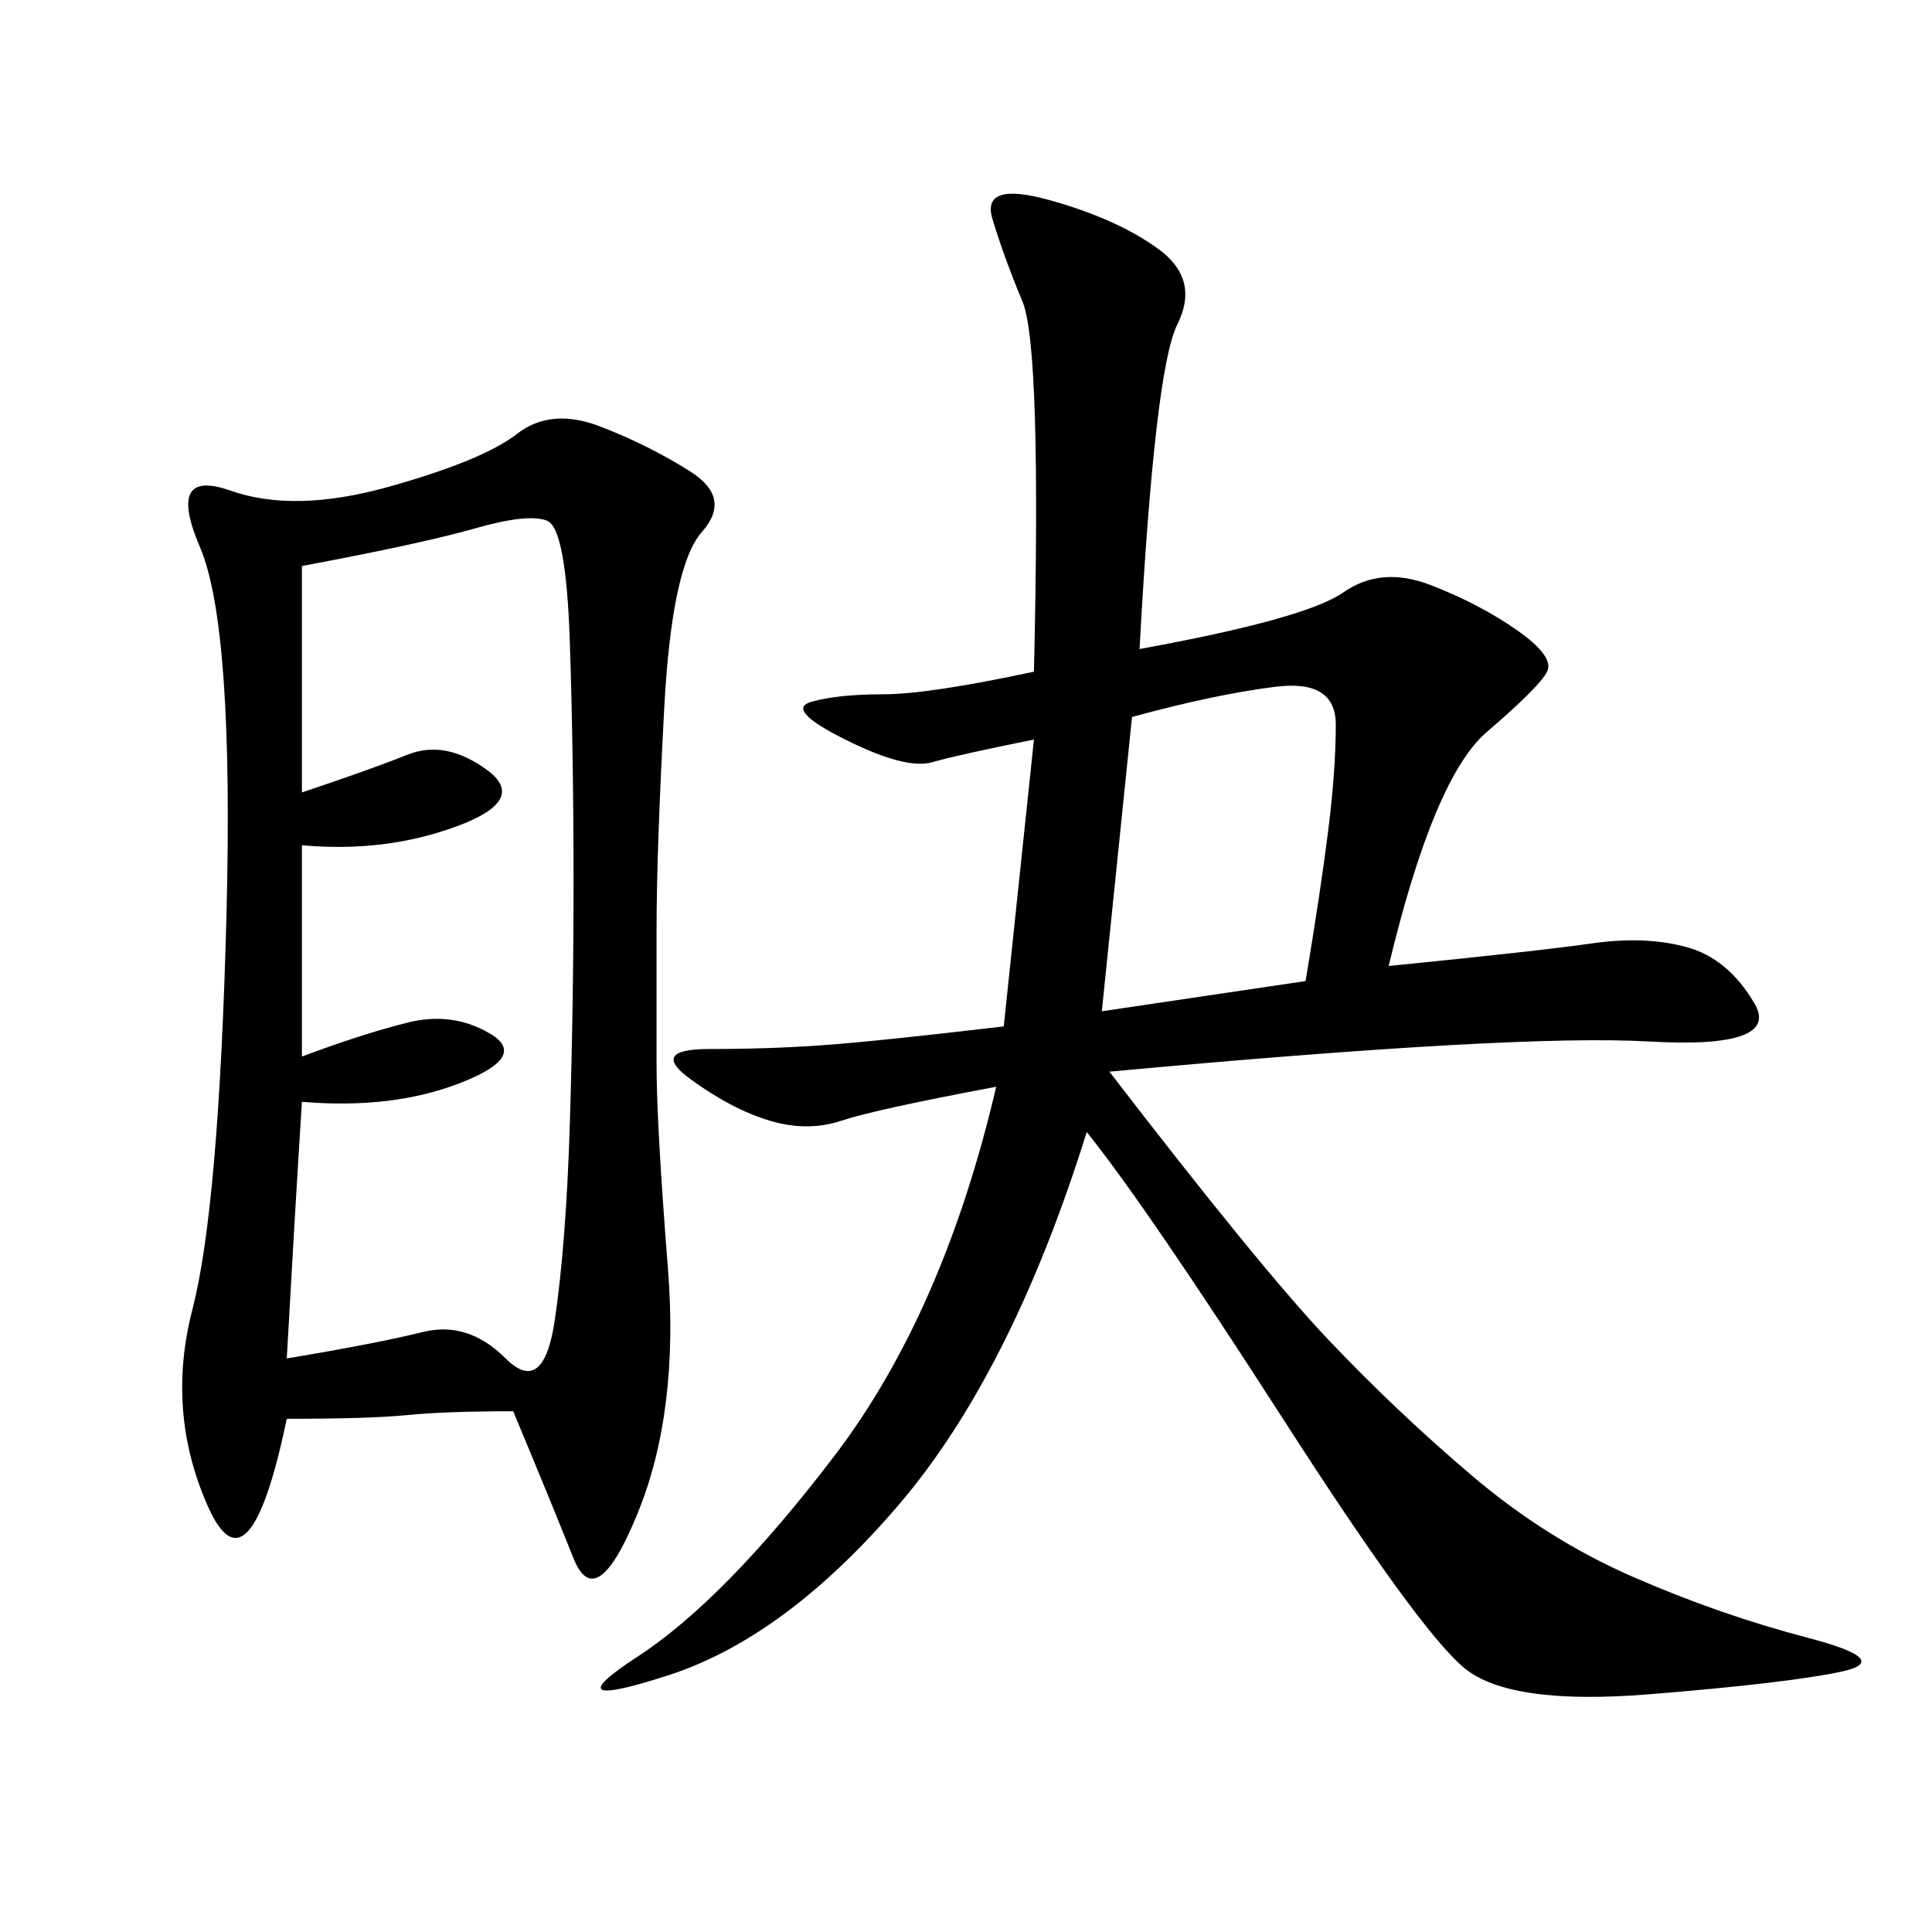 <svg xmlns="http://www.w3.org/2000/svg" xmlns:xlink="http://www.w3.org/1999/xlink" width="300" height="300"><path d="M176.95 100.78Q202.73 96.09 208.59 91.99Q214.45 87.89 222.07 90.82Q229.69 93.75 235.55 97.85Q241.41 101.95 240.23 104.30Q239.06 106.64 230.86 113.67Q222.66 120.70 215.63 150L215.63 150Q239.06 147.66 247.27 146.48Q255.47 145.31 261.91 147.07Q268.36 148.83 272.46 155.86Q276.56 162.89 256.05 161.72Q235.55 160.55 172.27 166.41L172.27 166.41Q195.70 196.88 206.25 208.01Q216.80 219.14 228.52 229.10Q240.23 239.06 253.71 244.92Q267.19 250.78 280.66 254.30Q294.14 257.81 285.94 259.57Q277.73 261.33 256.05 263.09Q234.38 264.84 227.34 258.98Q220.31 253.13 199.22 220.31Q178.13 187.50 168.75 175.78L168.75 175.78Q157.03 213.28 139.45 233.79Q121.88 254.30 103.71 260.16Q85.55 266.02 99.02 257.23Q112.50 248.44 129.49 226.17Q146.48 203.91 154.69 168.75L154.69 168.75Q135.94 172.27 130.66 174.02Q125.39 175.78 119.53 174.02Q113.67 172.27 107.23 167.58Q100.78 162.89 110.16 162.89L110.16 162.89Q119.53 162.89 127.73 162.30Q135.94 161.72 155.86 159.38L155.86 159.38L160.55 114.84Q148.83 117.19 144.73 118.36Q140.63 119.53 131.25 114.84Q121.88 110.16 125.98 108.98Q130.08 107.81 137.11 107.81L137.11 107.81Q144.14 107.81 160.55 104.30L160.55 104.30Q161.72 53.91 158.79 46.88Q155.86 39.84 154.10 33.98Q152.34 28.13 162.89 31.05Q173.44 33.98 179.88 38.67Q186.33 43.36 182.81 50.39Q179.30 57.42 176.95 100.78L176.95 100.78ZM79.69 219.14Q69.14 219.14 63.28 219.73Q57.42 220.31 44.53 220.31L44.53 220.31Q38.67 248.44 32.23 233.79Q25.78 219.14 29.88 203.32Q33.98 187.50 35.16 142.38Q36.33 97.27 31.05 84.96Q25.78 72.66 35.74 76.17Q45.70 79.69 60.35 75.59Q75 71.48 80.27 67.38Q85.55 63.28 93.16 66.21Q100.78 69.14 107.23 73.24Q113.67 77.34 108.98 82.62Q104.30 87.89 103.13 110.16Q101.95 132.42 101.95 144.14L101.95 144.14L101.95 165.23Q101.95 174.61 103.71 196.88Q105.47 219.14 99.02 234.96Q92.58 250.78 89.06 241.99Q85.55 233.20 79.69 219.14L79.69 219.14ZM46.88 164.06Q56.25 160.55 63.28 158.79Q70.31 157.03 76.17 160.55Q82.03 164.06 71.48 168.16Q60.94 172.27 46.88 171.09L46.88 171.09Q45.70 189.84 44.53 210.94L44.53 210.94Q58.59 208.59 65.63 206.84Q72.66 205.08 78.52 210.94Q84.38 216.80 86.13 205.08Q87.89 193.36 88.48 174.61Q89.06 155.86 89.06 137.11L89.06 137.11Q89.06 117.19 88.48 99.61Q87.89 82.03 84.96 80.86Q82.03 79.69 73.83 82.03Q65.63 84.38 46.88 87.89L46.88 87.89L46.88 123.05Q57.42 119.53 63.28 117.19Q69.14 114.84 75.59 119.53Q82.03 124.22 70.90 128.32Q59.77 132.42 46.88 131.25L46.88 131.25L46.88 164.06ZM175.78 111.33L171.09 157.03L202.73 152.34Q205.08 138.28 206.25 128.91Q207.42 119.53 207.42 112.50L207.42 112.50Q207.42 105.47 198.05 106.64Q188.67 107.81 175.78 111.33L175.78 111.33Z"/></svg>